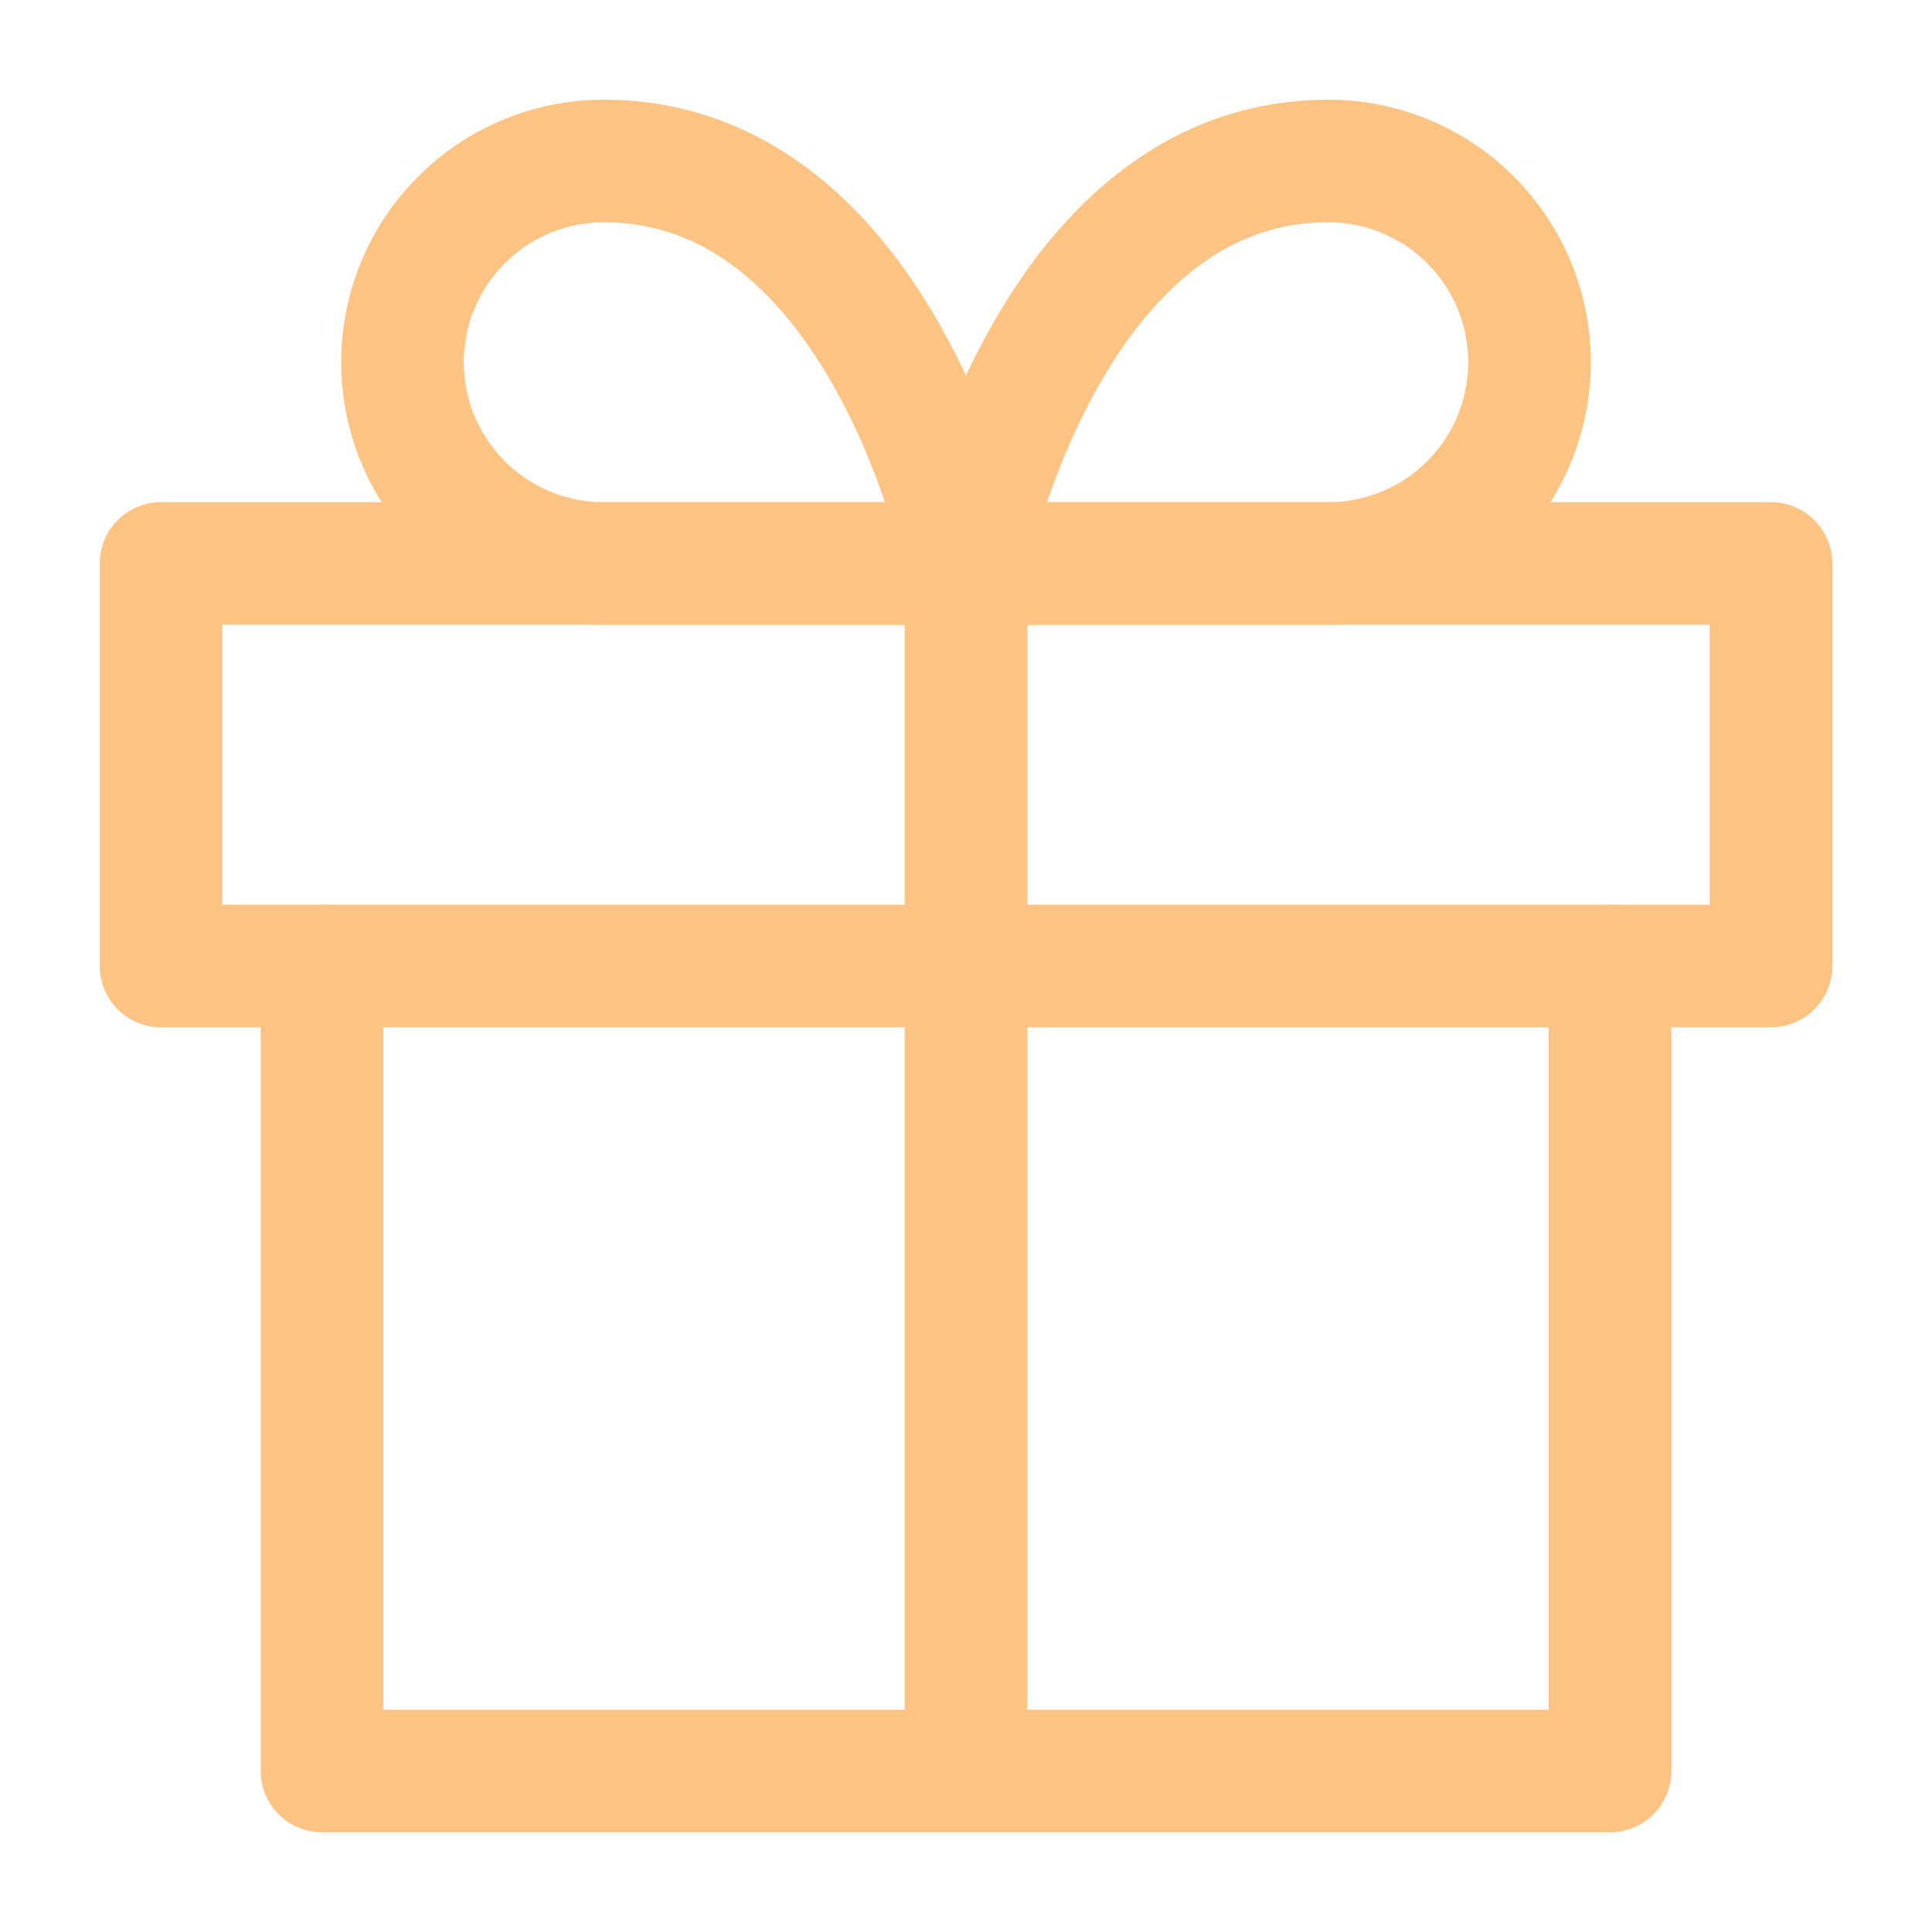 <?xml version="1.0" encoding="UTF-8"?> <svg xmlns="http://www.w3.org/2000/svg" width="21" height="21" viewBox="0 0 21 21" fill="none"><path d="M17.5 10.5V19.25H3.5V10.5" stroke="#FFC483" stroke-width="1.333" stroke-linecap="round" stroke-linejoin="round"></path><path d="M19.25 6.125H1.75V10.5H19.25V6.125Z" stroke="#FFC483" stroke-width="1.333" stroke-linecap="round" stroke-linejoin="round"></path><path d="M10.5 19.25V6.125" stroke="#FFC483" stroke-width="1.333" stroke-linecap="round" stroke-linejoin="round"></path><path d="M10.5 6.125H6.562C5.982 6.125 5.426 5.895 5.016 5.484C4.605 5.074 4.375 4.518 4.375 3.938C4.375 3.357 4.605 2.801 5.016 2.391C5.426 1.98 5.982 1.75 6.562 1.75C9.625 1.75 10.5 6.125 10.5 6.125Z" stroke="#FFC483" stroke-width="1.333" stroke-linecap="round" stroke-linejoin="round"></path><path d="M10.5 6.125H14.438C15.018 6.125 15.574 5.895 15.984 5.484C16.395 5.074 16.625 4.518 16.625 3.938C16.625 3.357 16.395 2.801 15.984 2.391C15.574 1.98 15.018 1.75 14.438 1.75C11.375 1.75 10.5 6.125 10.5 6.125Z" stroke="#FFC483" stroke-width="1.333" stroke-linecap="round" stroke-linejoin="round"></path></svg> 